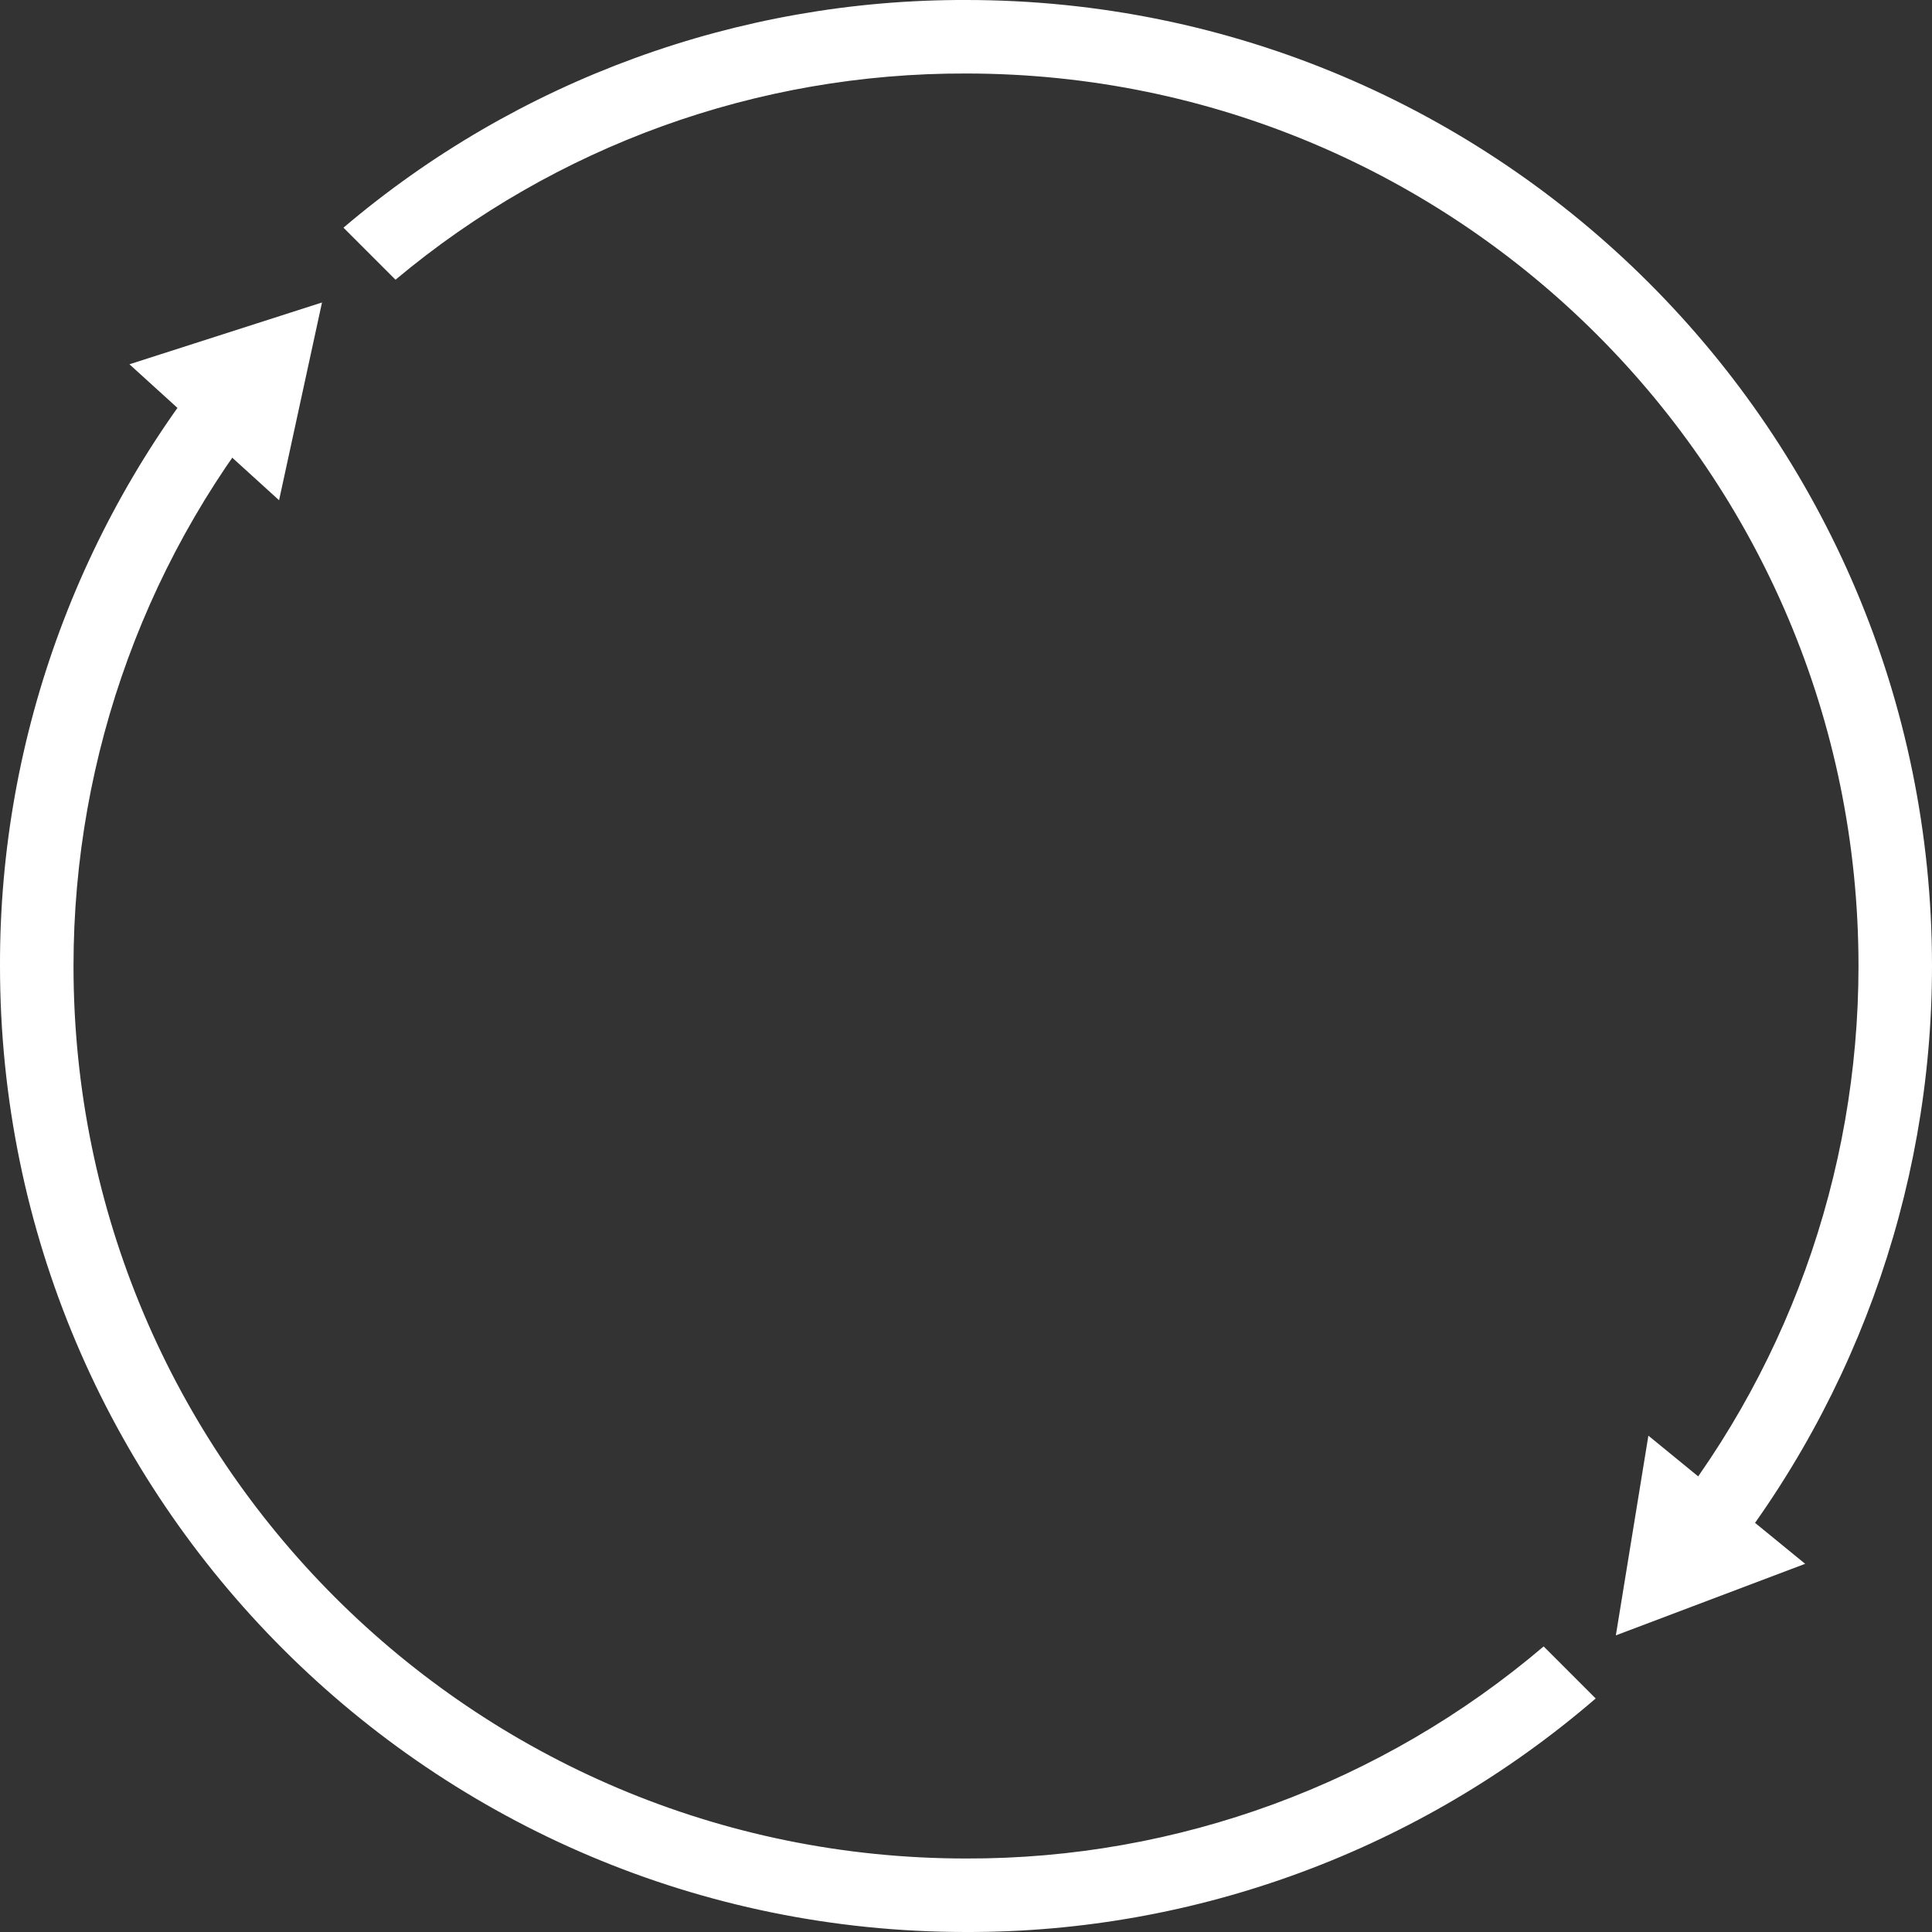 <?xml version="1.0" encoding="utf-8"?>
<!-- Generator: Adobe Illustrator 26.0.2, SVG Export Plug-In . SVG Version: 6.00 Build 0)  -->
<svg version="1.1" id="レイヤー_1" xmlns="http://www.w3.org/2000/svg" xmlns:xlink="http://www.w3.org/1999/xlink" x="0px"
	 y="0px" viewBox="0 0 297 297" style="enable-background:new 0 0 297 297;" xml:space="preserve">
<rect x="0" y="0" width="297" height="297" fill="#333333" stroke="none"/>
<style type="text/css">
	.st0{fill:#FFFFFF;}
</style>
<path class="st0" d="M237.3,253.1c-24.8,21.1-56.3,32.7-88.8,32.6c-75.8,0-137.2-61.4-137.2-137.2c0-32.5,11.5-64,32.6-88.8l-8-8
	C12.7,78.6-0.1,113,0,148.5C0,230.5,66.5,297,148.5,297c35.5,0.1,69.9-12.7,96.8-35.9L237.3,253.1z"/>
<path class="st0" d="M148.5,11.3c75.8,0,137.2,61.4,137.2,137.2c0,32.1-11.2,63.1-31.7,87.7l8,8c22.6-26.8,35-60.7,35-95.7
	C297,66.5,230.5,0,148.5,0c-35-0.1-69,12.3-95.7,35l8,8C85.4,22.4,116.4,11.2,148.5,11.3L148.5,11.3z"/>
<path class="st0" d="M49.5,46.5L19.9,56l23,20.9L49.5,46.5z"/>
<path class="st0" d="M253.4,220.7l-5,30.7l29.1-11L253.4,220.7z"/>
</svg>
